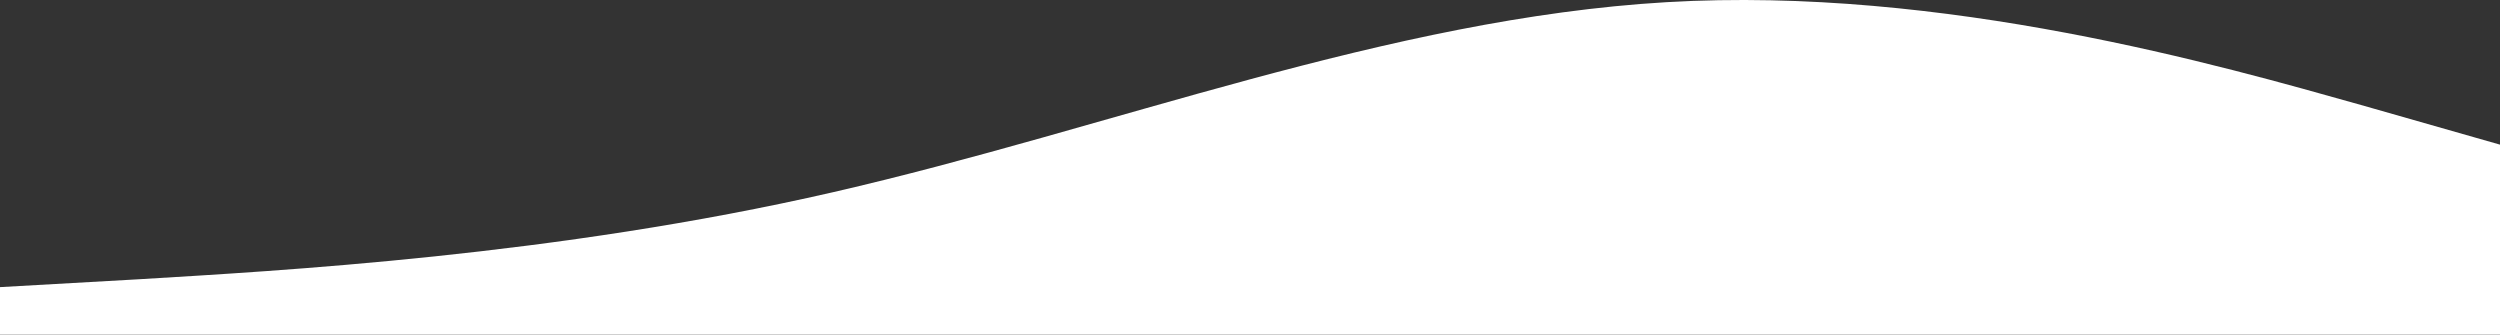 <?xml version="1.0" encoding="UTF-8"?> <svg xmlns="http://www.w3.org/2000/svg" width="2600" height="348" viewBox="0 0 2600 348" fill="none"><rect x="0" y="0" width="2600" height="348" fill="#333333" stroke="none"/> <path d="M0 298.607L144.444 290.427C288.889 281.628 577.778 266.193 866.667 199.822C1155.56 133.45 1444.44 19.229 1733.33 2.251C2022.22 -14.728 2311.11 68.622 2455.56 109.217L2600 150.429V348H2455.56C2311.11 348 2022.22 348 1733.33 348C1444.44 348 1155.56 348 866.667 348C577.778 348 288.889 348 144.444 348H0V298.607Z" fill="white"></path> </svg> 